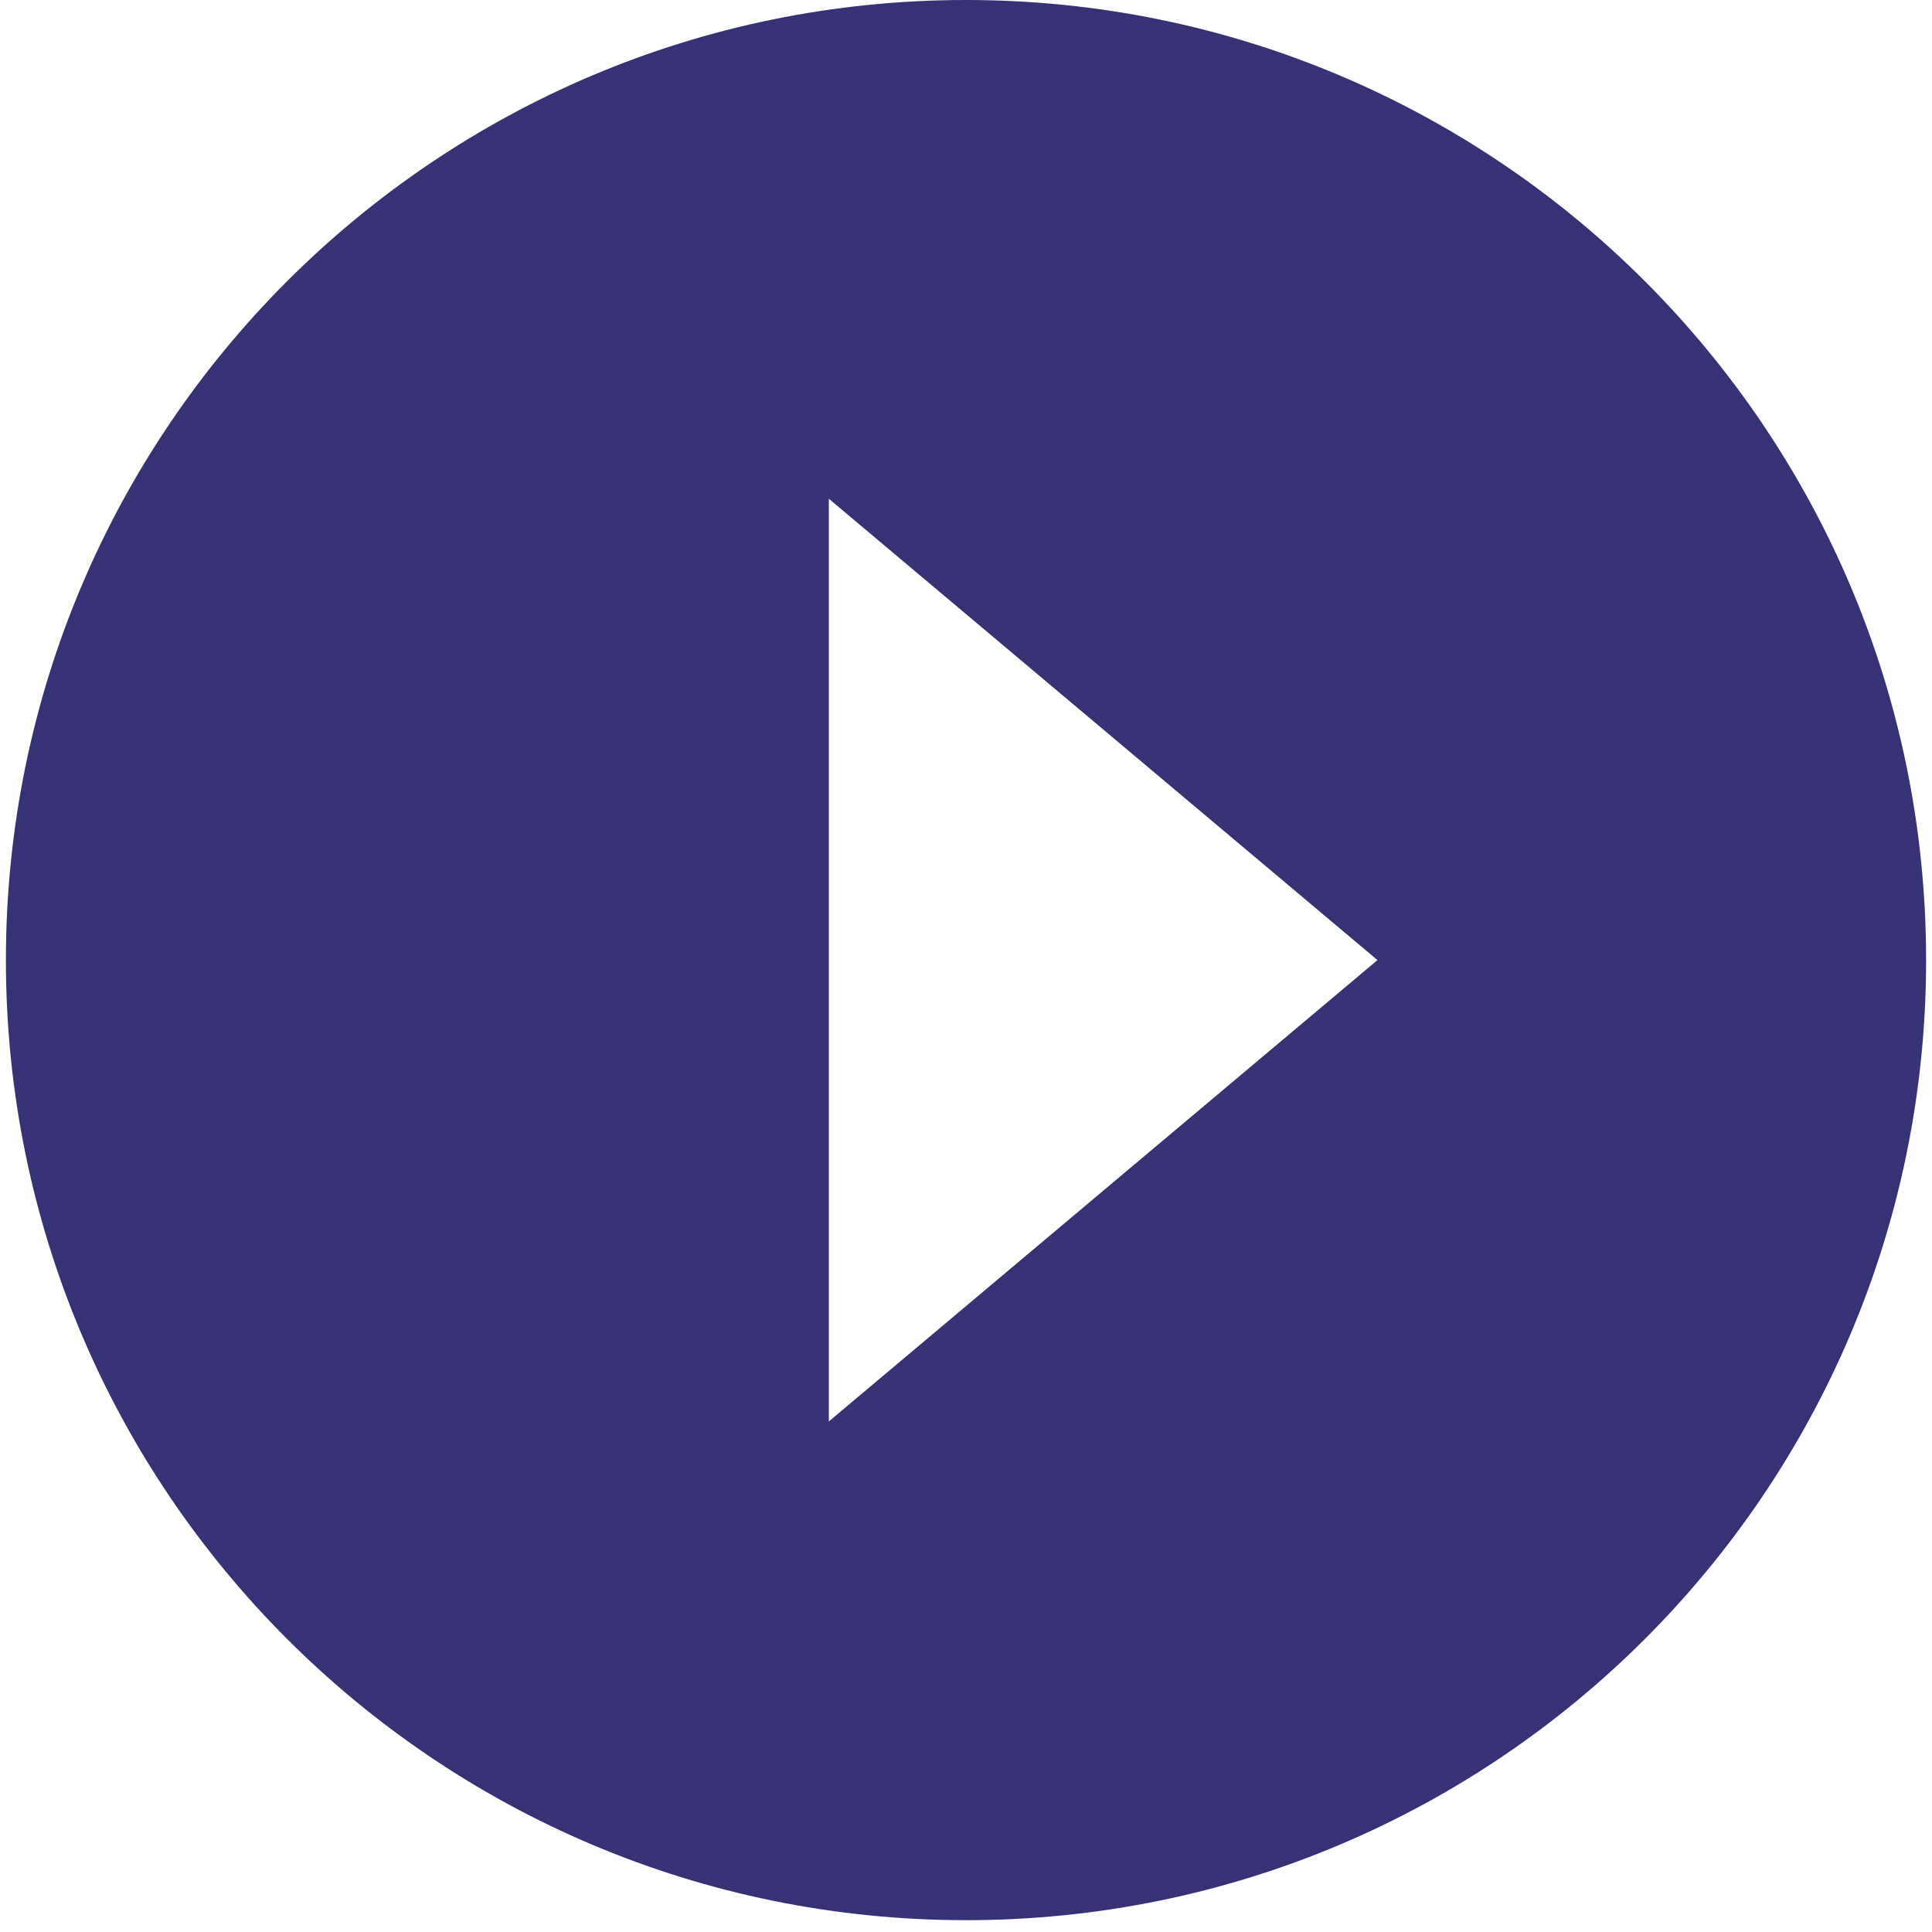 <?xml version="1.0" encoding="UTF-8"?> <svg xmlns="http://www.w3.org/2000/svg" xmlns:xlink="http://www.w3.org/1999/xlink" width="128px" height="128px" viewBox="0 0 128 128" version="1.1"><title>6.1 PlayIcon</title><g id="Sitio" stroke="none" stroke-width="1" fill="none" fill-rule="evenodd"><g id="Wedding-1" transform="translate(-376, -4184)" fill="#363275"><g id="Group-62" transform="translate(250, 4051)"><path d="M180.913,227.174 L180.913,166.043 L217.261,196.609 L180.913,227.174 Z M190,133 C154.87,133 126.391,161.479 126.391,196.609 C126.391,231.739 154.87,260.217 190,260.217 C225.13,260.217 253.609,231.739 253.609,196.609 C253.609,161.479 225.13,133 190,133 L190,133 Z" id="6.1-PlayIcon"></path></g></g></g></svg> 
